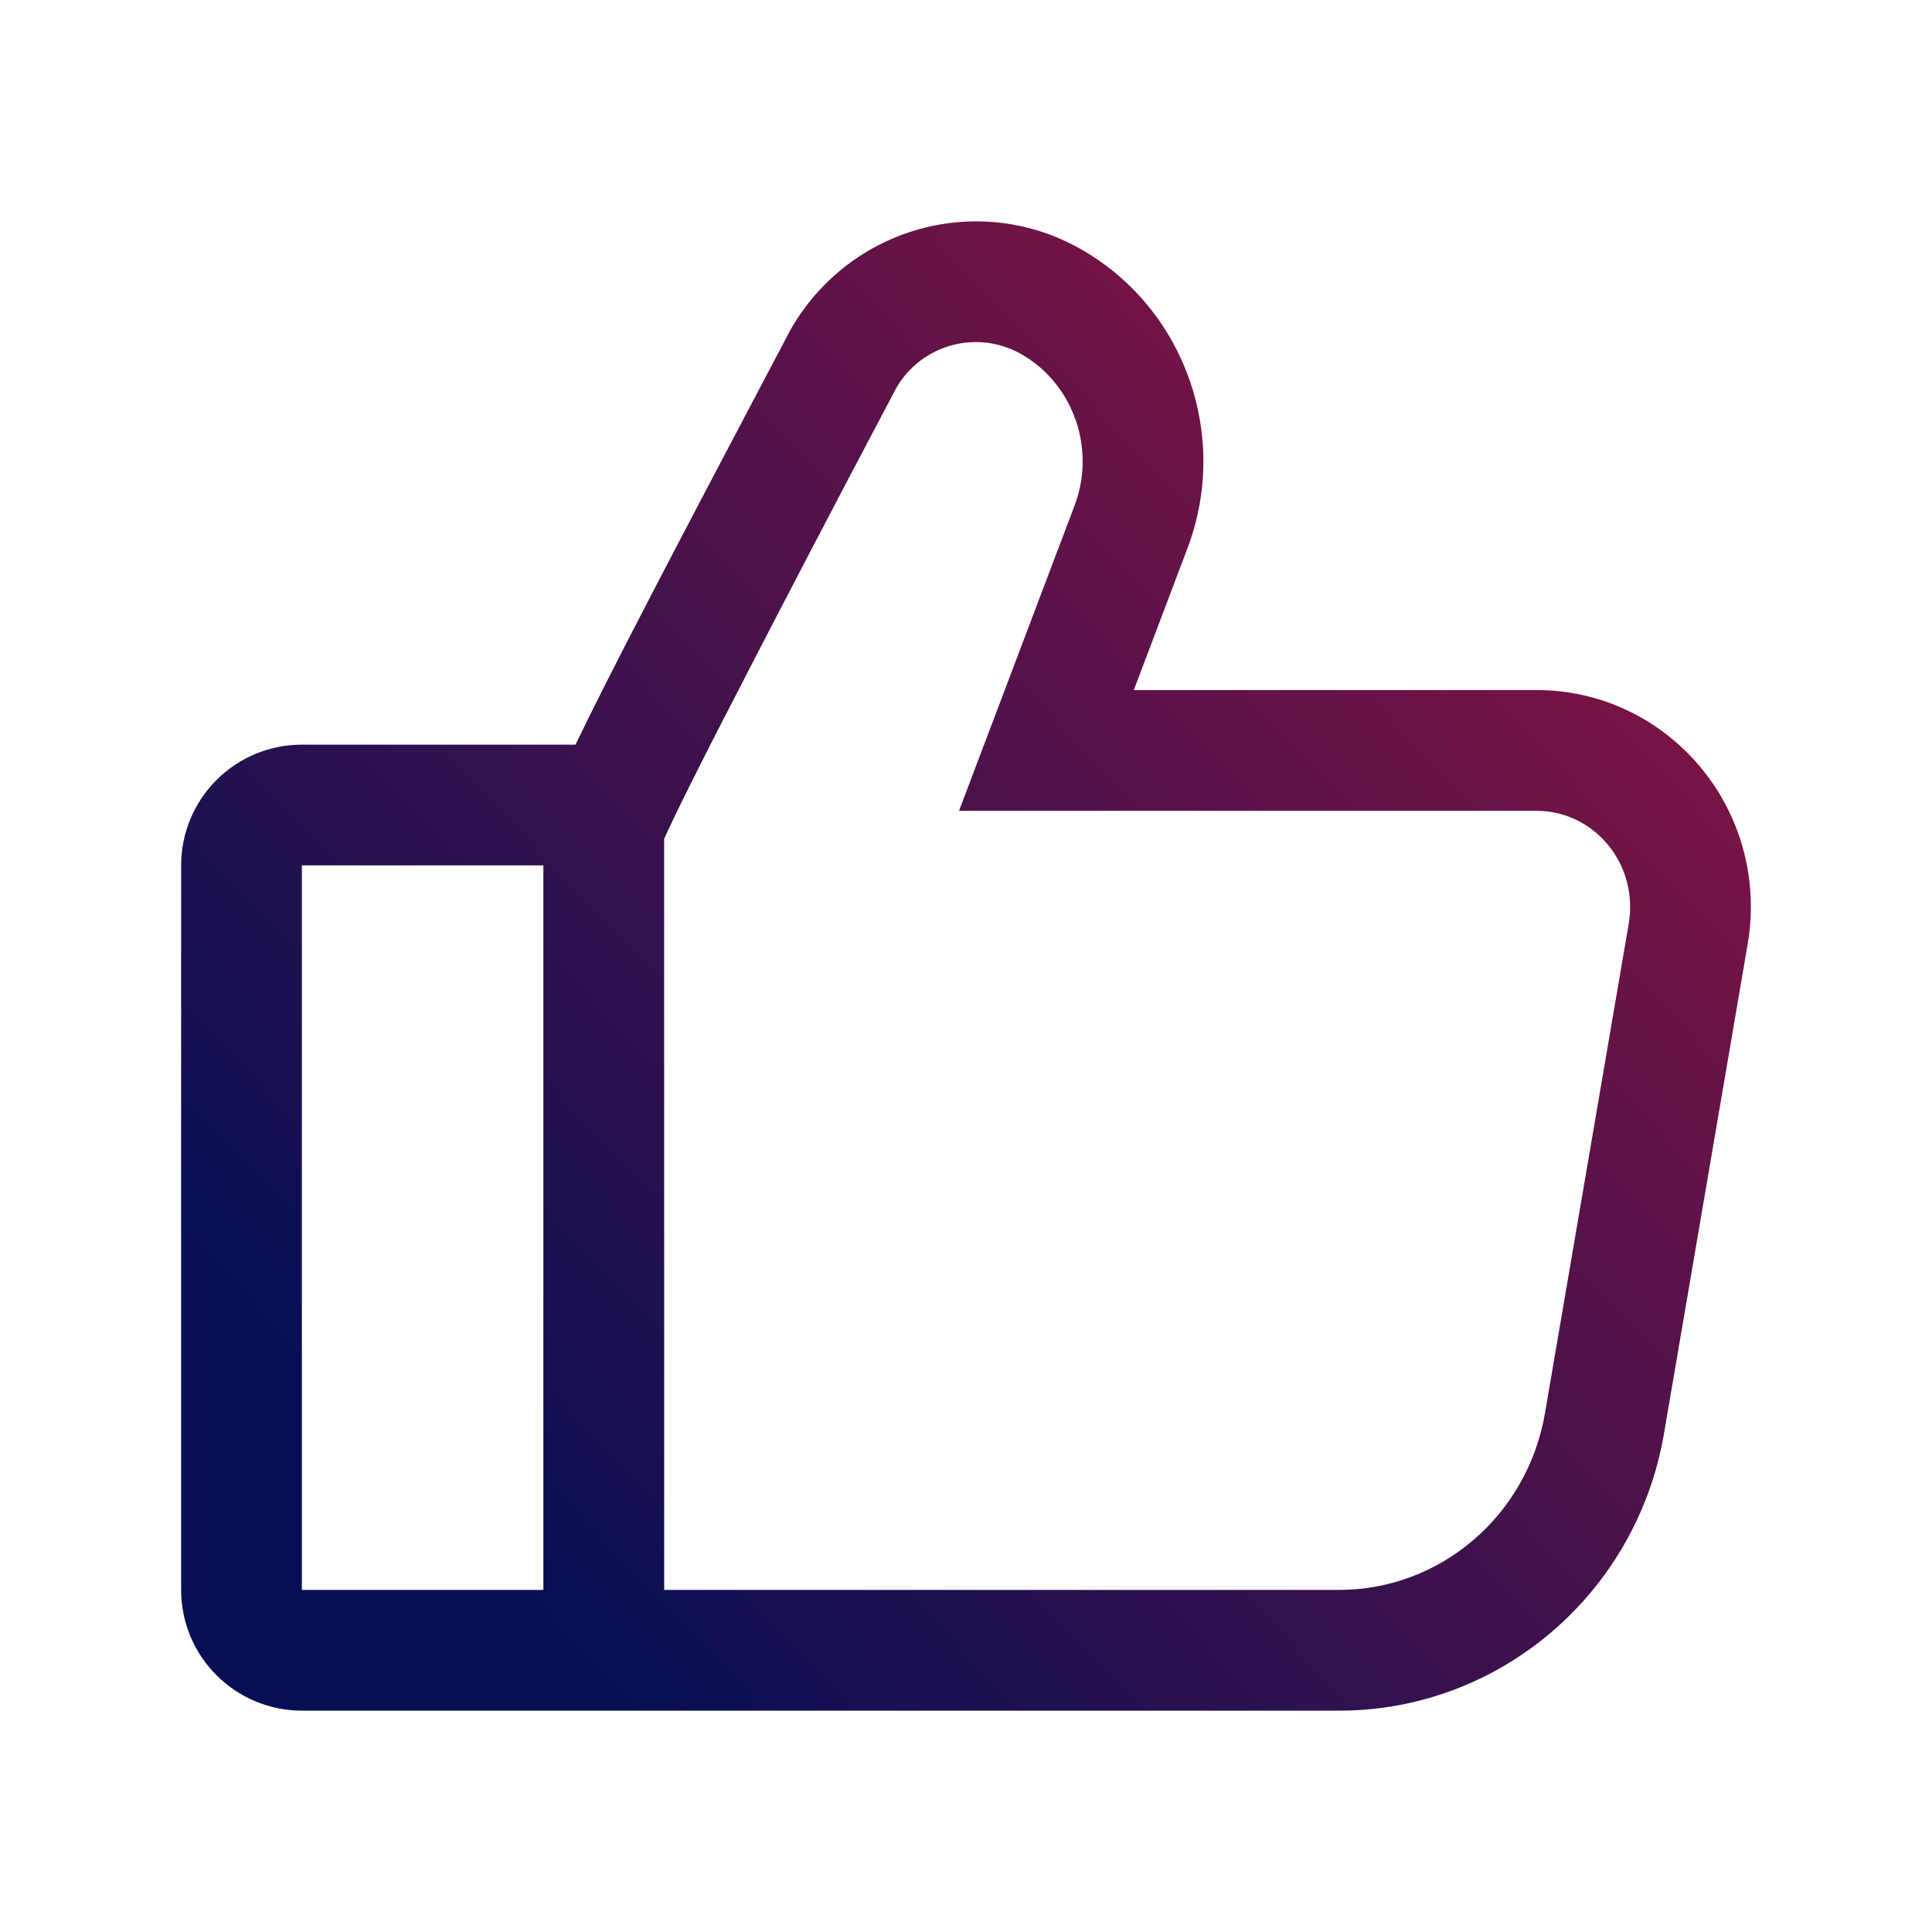 <svg width="28" height="28" viewBox="0 0 28 28" fill="none" xmlns="http://www.w3.org/2000/svg">
<path d="M4.375 24.792C3.911 24.792 3.466 24.607 3.138 24.279C2.809 23.951 2.625 23.506 2.625 23.042V12.542C2.625 12.078 2.809 11.632 3.138 11.304C3.466 10.976 3.911 10.792 4.375 10.792H8.341C8.823 9.784 9.754 8.006 11.453 4.786C12.309 3.278 14.214 2.759 15.703 3.633C17.185 4.502 17.821 6.331 17.209 7.948L16.432 10.001H22.27C23.988 10.001 25.375 11.411 25.375 13.144C25.375 13.323 25.36 13.503 25.329 13.68L24.116 20.775C23.72 23.094 21.734 24.792 19.408 24.792H4.375ZM12.988 5.626C12.112 7.28 11.246 8.94 10.391 10.605C10.105 11.165 9.892 11.592 9.752 11.884C9.708 11.975 9.666 12.067 9.625 12.159L9.626 23.042H19.408C20.877 23.042 22.137 21.964 22.391 20.481L23.605 13.385C23.618 13.305 23.625 13.225 23.625 13.144C23.625 12.371 23.015 11.751 22.269 11.751H13.899L15.573 7.328C15.884 6.507 15.561 5.578 14.818 5.142C14.666 5.053 14.498 4.994 14.324 4.97C14.149 4.946 13.972 4.957 13.802 5.002C13.632 5.047 13.472 5.125 13.332 5.232C13.193 5.34 13.075 5.473 12.988 5.626V5.626ZM7.875 12.542H4.375V23.042H7.875V12.542Z" fill="url(#paint0_linear_12812_23597)"/>
<defs>
<linearGradient id="paint0_linear_12812_23597" x1="6.417" y1="21.914" x2="35.674" y2="-5.878" gradientUnits="userSpaceOnUse">
<stop stop-color="#070F54"/>
<stop offset="1" stop-color="#E31836"/>
</linearGradient>
</defs>
</svg>
